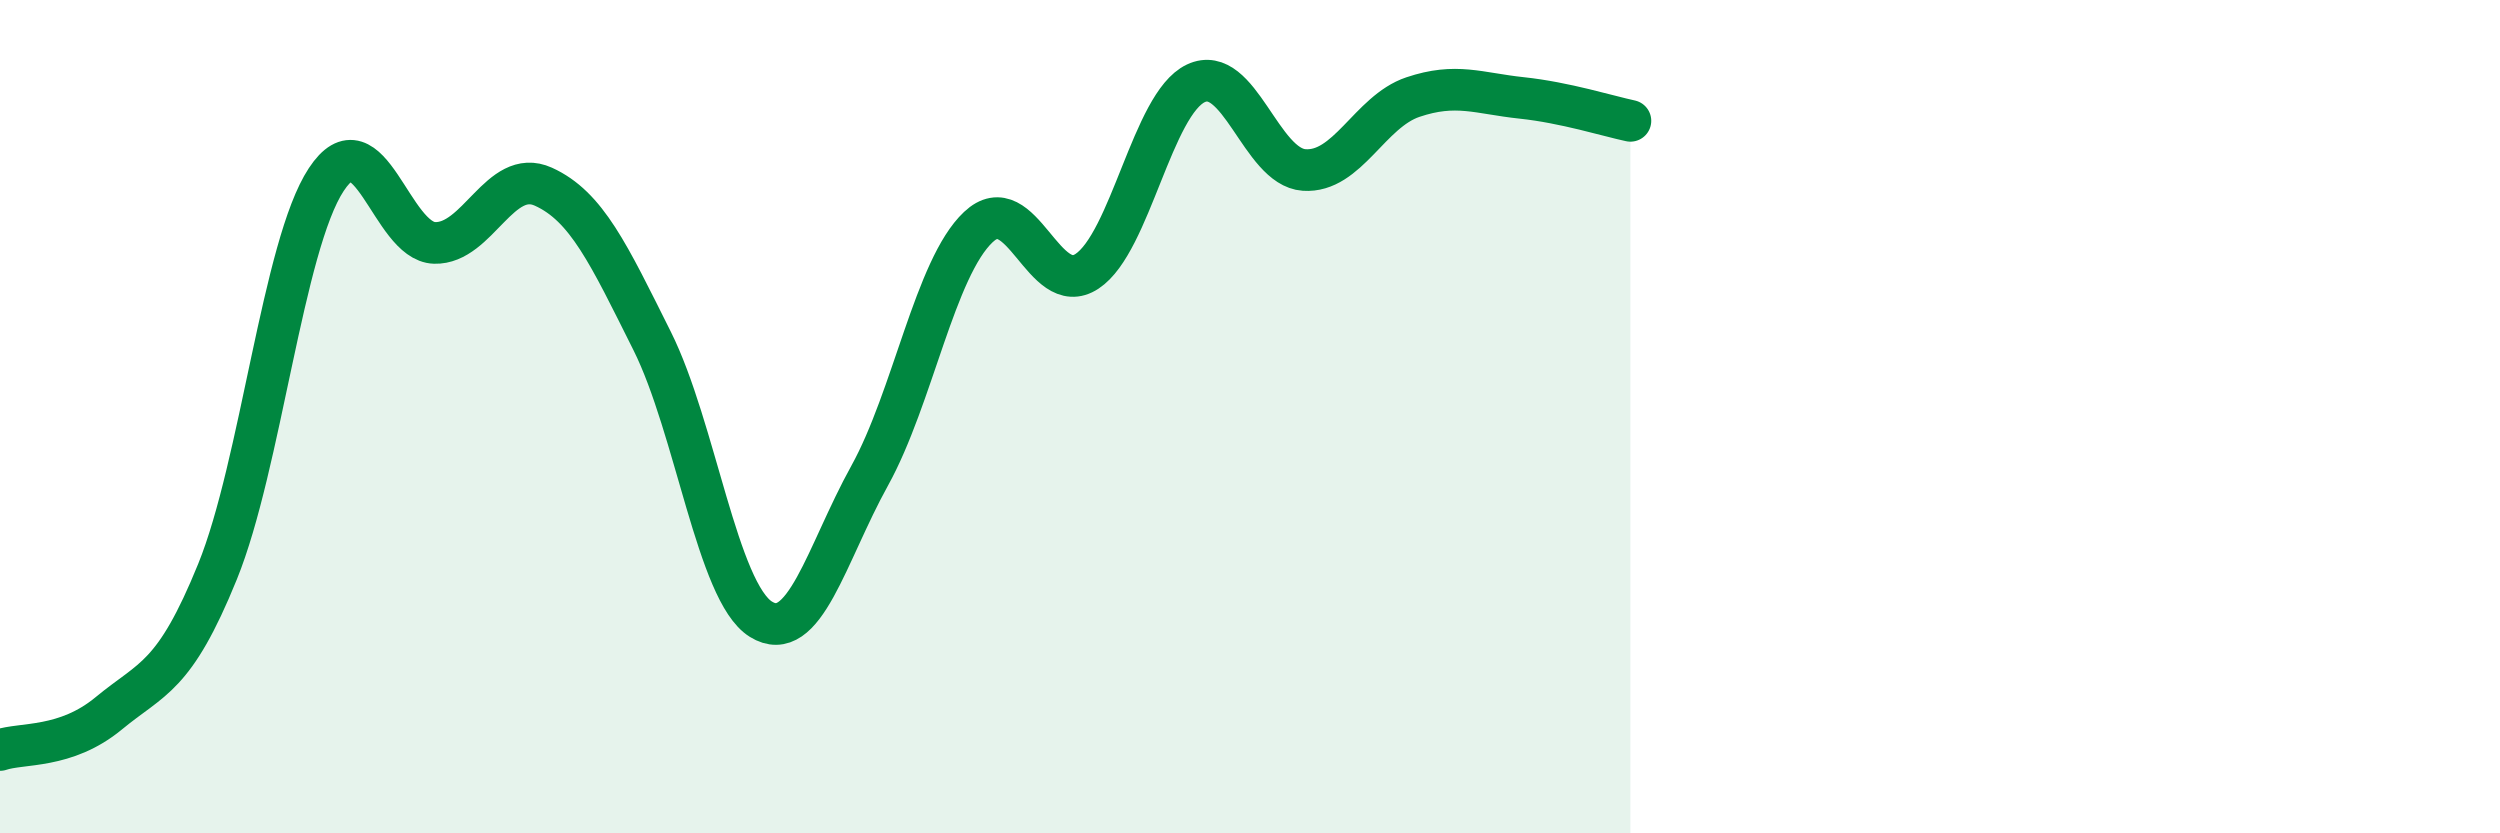 
    <svg width="60" height="20" viewBox="0 0 60 20" xmlns="http://www.w3.org/2000/svg">
      <path
        d="M 0,18 C 0.52,17.82 1.57,17.98 2.61,17.12 C 3.65,16.26 4.18,16.28 5.22,13.72 C 6.26,11.16 6.79,5.89 7.83,4.31 C 8.87,2.73 9.39,5.8 10.43,5.83 C 11.47,5.86 12,4.01 13.04,4.48 C 14.08,4.95 14.61,6.1 15.65,8.18 C 16.69,10.26 17.22,14.21 18.26,14.86 C 19.3,15.51 19.83,13.3 20.87,11.42 C 21.91,9.54 22.44,6.43 23.48,5.45 C 24.52,4.47 25.05,7.2 26.09,6.51 C 27.13,5.82 27.66,2.49 28.7,2 C 29.74,1.51 30.26,4.01 31.3,4.08 C 32.34,4.15 32.87,2.68 33.91,2.33 C 34.95,1.98 35.48,2.24 36.52,2.35 C 37.56,2.46 38.61,2.79 39.13,2.9L39.13 20L0 20Z"
        fill="#008740"
        opacity="0.1"
        stroke-linecap="round"
        stroke-linejoin="round"
      />
      <path
        d="M 0,18 C 0.52,17.82 1.57,17.98 2.61,17.12 C 3.65,16.26 4.18,16.28 5.22,13.72 C 6.26,11.16 6.79,5.89 7.83,4.31 C 8.87,2.73 9.39,5.8 10.43,5.83 C 11.47,5.86 12,4.01 13.04,4.48 C 14.08,4.95 14.61,6.1 15.65,8.18 C 16.69,10.26 17.22,14.21 18.26,14.86 C 19.3,15.51 19.83,13.3 20.87,11.42 C 21.91,9.54 22.44,6.43 23.48,5.45 C 24.52,4.47 25.05,7.2 26.09,6.51 C 27.13,5.82 27.66,2.49 28.7,2 C 29.74,1.51 30.26,4.01 31.3,4.08 C 32.34,4.15 32.87,2.68 33.91,2.33 C 34.95,1.98 35.48,2.24 36.52,2.35 C 37.56,2.46 38.61,2.79 39.13,2.9"
        stroke="#008740"
        stroke-width="1"
        fill="none"
        stroke-linecap="round"
        stroke-linejoin="round"
      />
    </svg>
  
